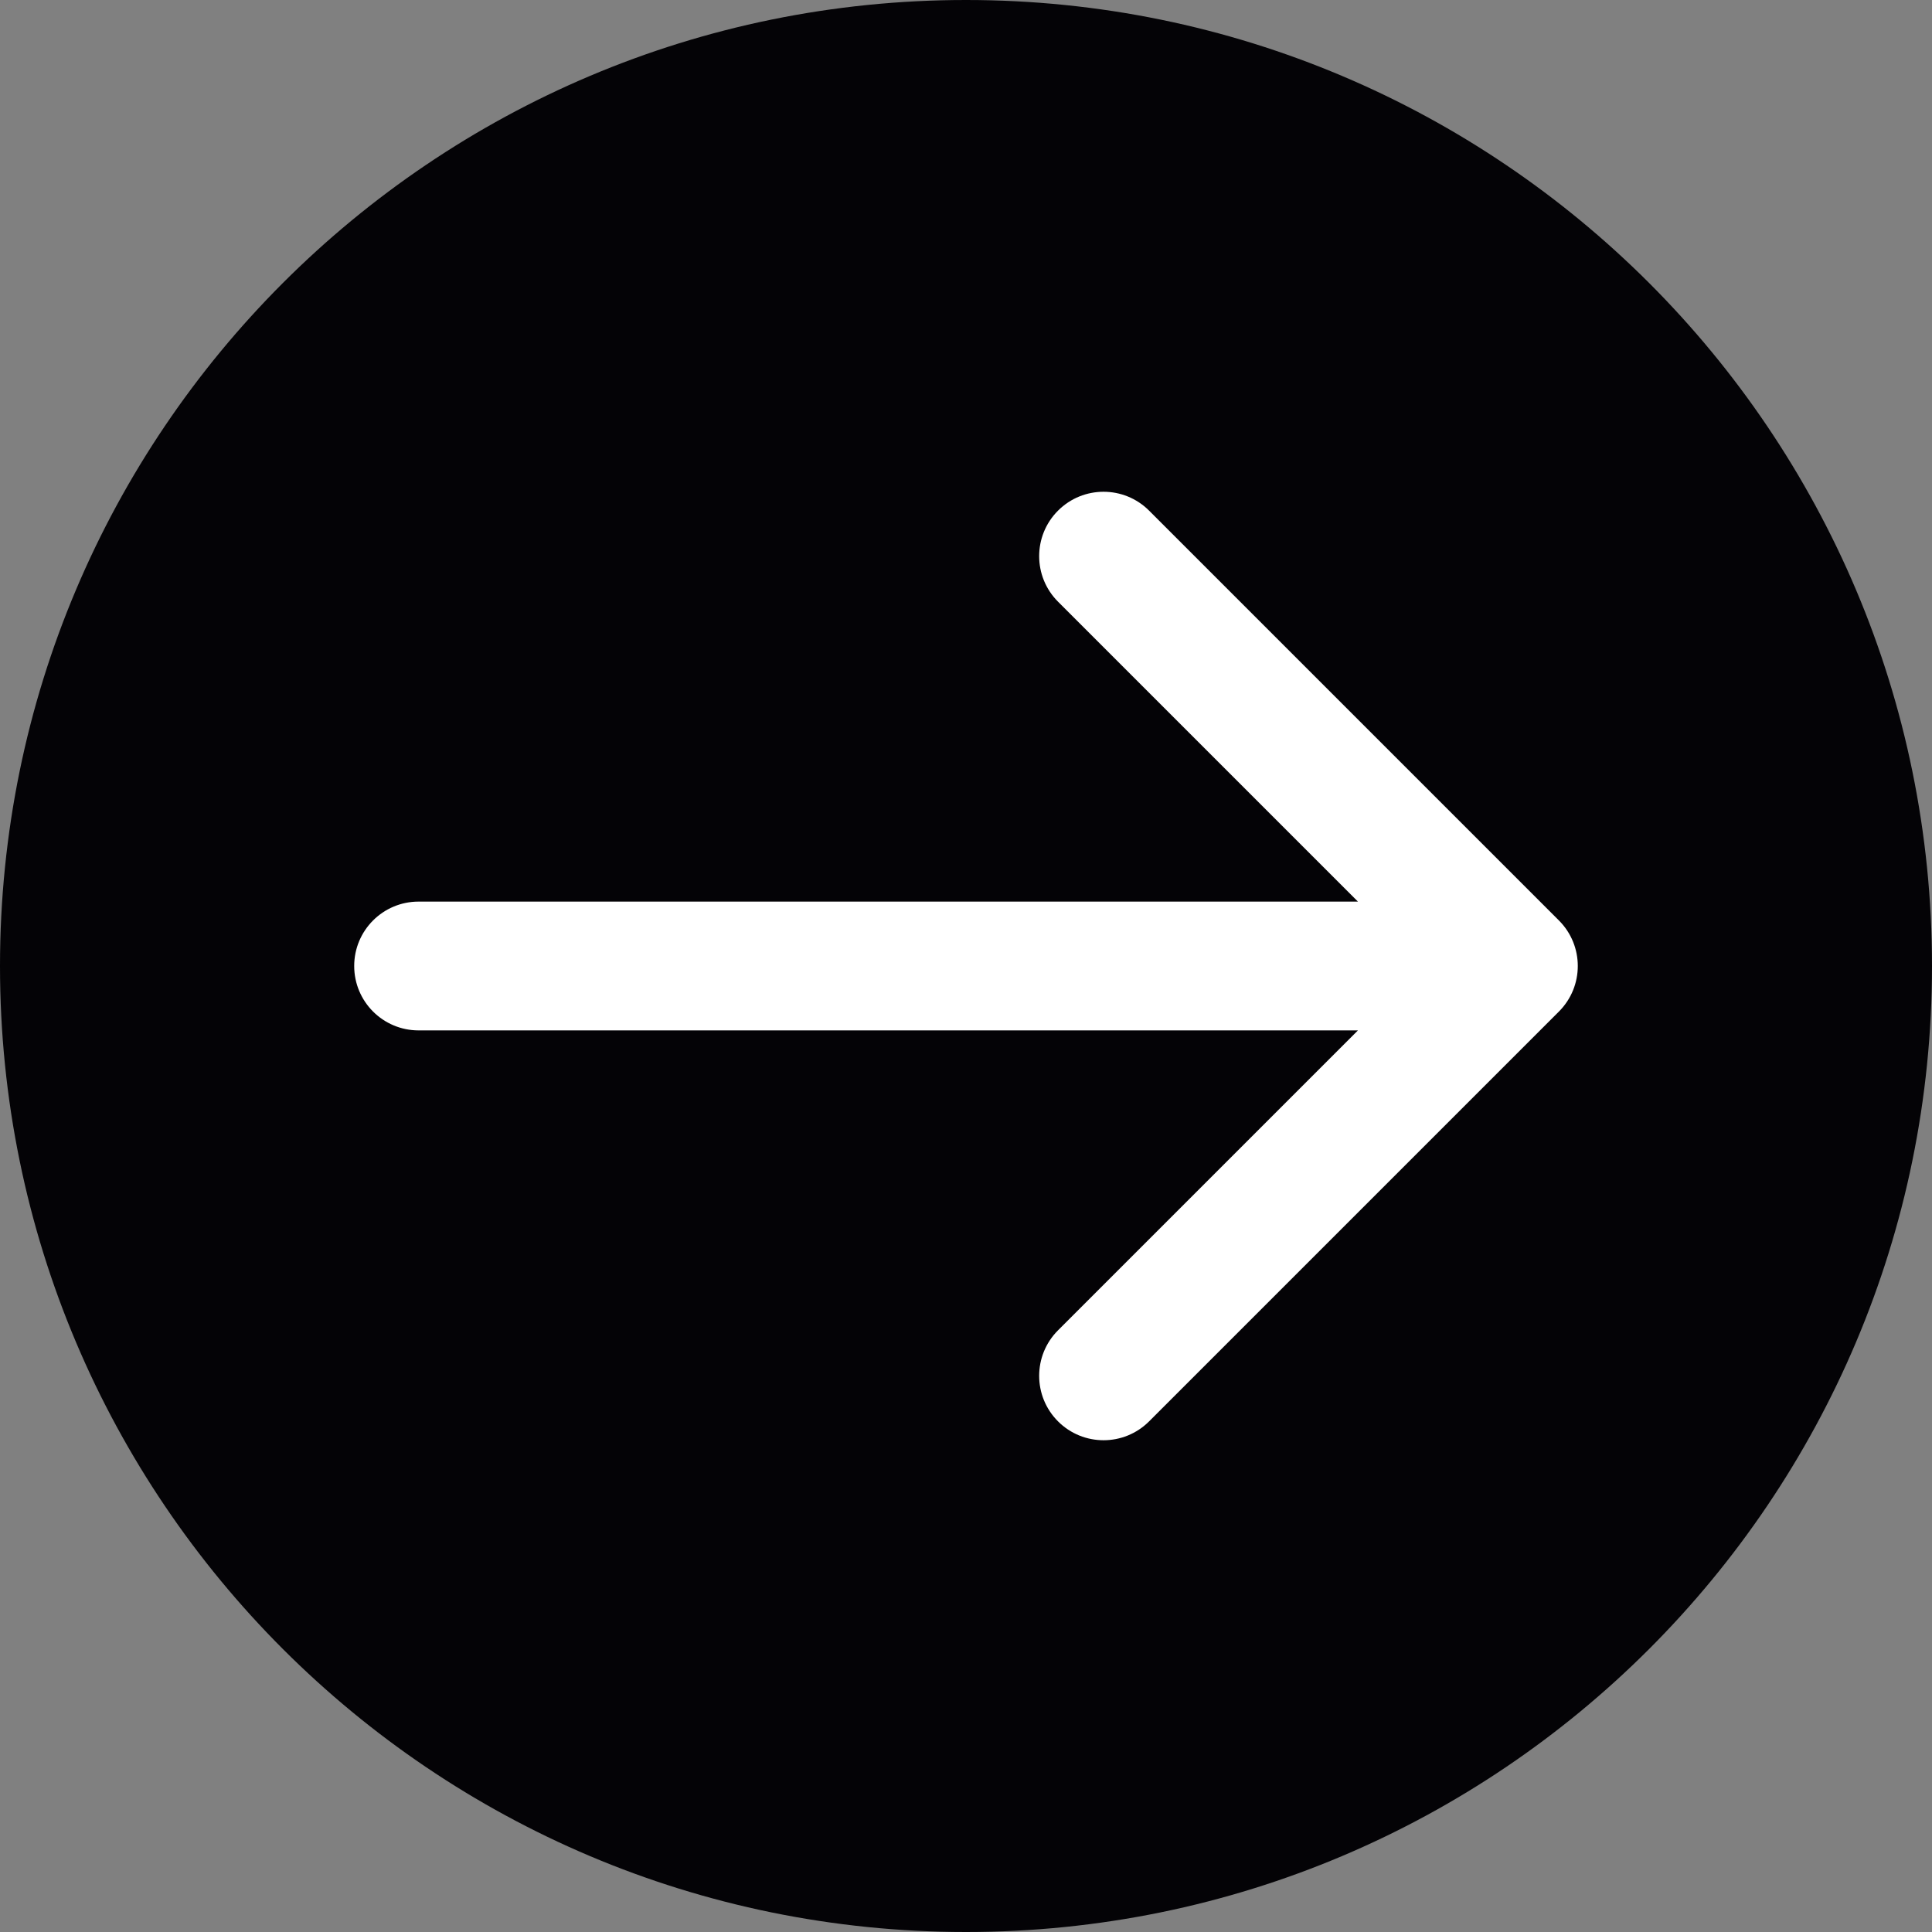 <?xml version="1.0" encoding="UTF-8"?> <svg xmlns="http://www.w3.org/2000/svg" viewBox="0 0 60.00 60.00" data-guides="{&quot;vertical&quot;:[],&quot;horizontal&quot;:[]}"><rect x="0" y="0" width="60.00" height="60.00" fill="#808080" stroke="none"/><defs></defs><path fill="#040306" cx="30" cy="30" r="30" id="tSvgba688fd7a0" title="Ellipse 1" fill-opacity="1" stroke="none" stroke-opacity="1" d="M30 0C46.569 0 60 13.431 60 30C60 46.569 46.569 60 30 60C13.431 60 0 46.569 0 30C0 13.431 13.431 0 30 0Z" style="transform-origin: 30px 30px;"></path><path fill="white" stroke="none" fill-opacity="1" stroke-width="1" stroke-opacity="1" id="tSvg141e915022e" title="Path 1" d="M13 28C11.895 28 11 28.895 11 30C11 31.105 11.895 32 13 32C13 31.333 13 30.667 13 30C13 29.333 13 28.667 13 28ZM48.414 31.414C49.195 30.633 49.195 29.367 48.414 28.586C44.172 24.343 39.929 20.101 35.686 15.858C34.905 15.077 33.639 15.077 32.858 15.858C32.077 16.639 32.077 17.905 32.858 18.686C36.629 22.457 40.4 26.229 44.172 30C40.4 33.771 36.629 37.542 32.858 41.314C32.077 42.095 32.077 43.361 32.858 44.142C33.639 44.923 34.905 44.923 35.686 44.142C39.929 39.9 44.172 35.657 48.414 31.414ZM13 30C13 30.667 13 31.333 13 32C24.333 32 35.667 32 47 32C47 31.333 47 30.667 47 30C47 29.333 47 28.667 47 28C35.667 28 24.333 28 13 28C13 28.667 13 29.333 13 30Z"></path></svg> 
